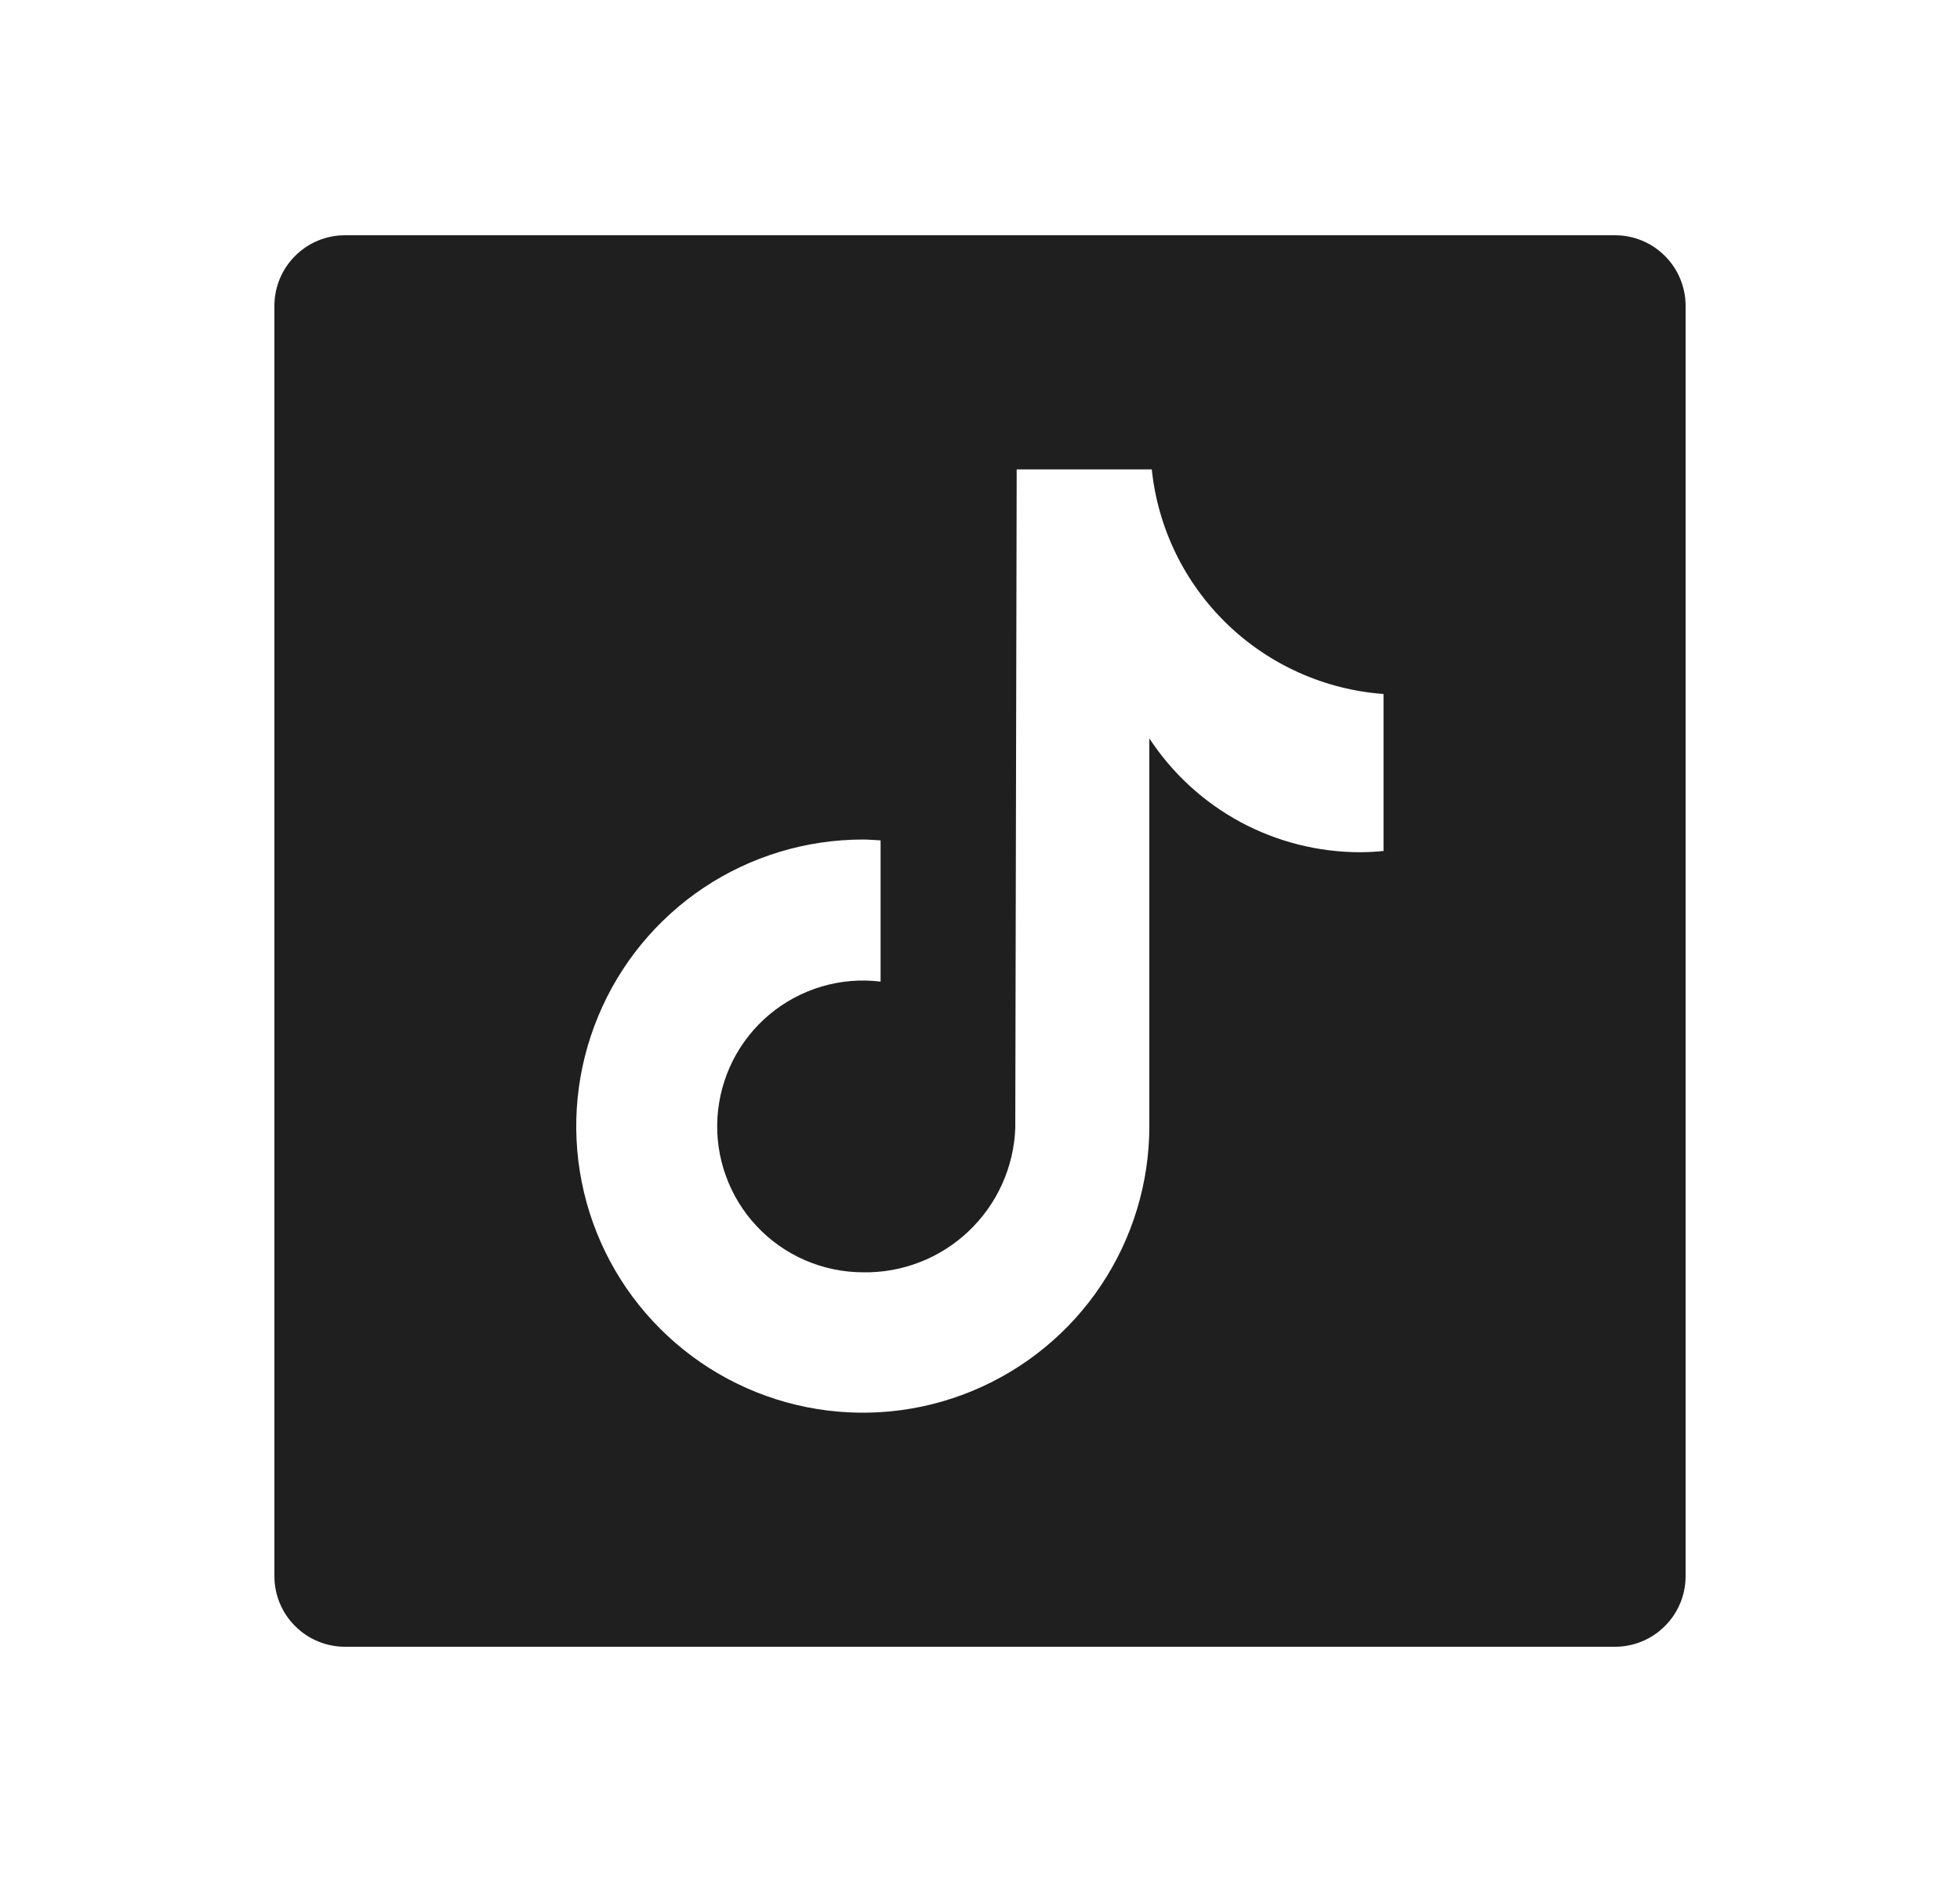 <svg width="25" height="24" viewBox="0 0 25 24" fill="none" xmlns="http://www.w3.org/2000/svg">
<path d="M20.6 3H4.4C4.161 3 3.932 3.095 3.764 3.264C3.595 3.432 3.5 3.661 3.5 3.9V20.1C3.5 20.339 3.595 20.568 3.764 20.736C3.932 20.905 4.161 21 4.4 21H20.6C20.839 21 21.068 20.905 21.236 20.736C21.405 20.568 21.5 20.339 21.5 20.1V3.9C21.5 3.661 21.405 3.432 21.236 3.264C21.068 3.095 20.839 3 20.6 3ZM17.647 10.852C17.549 10.862 17.451 10.867 17.352 10.868C16.818 10.868 16.292 10.736 15.822 10.483C15.352 10.229 14.953 9.863 14.66 9.416V14.36C14.66 15.083 14.446 15.79 14.044 16.391C13.643 16.992 13.072 17.46 12.404 17.737C11.736 18.014 11.001 18.086 10.292 17.945C9.583 17.804 8.932 17.456 8.421 16.945C7.909 16.434 7.561 15.783 7.42 15.073C7.279 14.364 7.352 13.63 7.629 12.962C7.905 12.294 8.374 11.723 8.975 11.321C9.576 10.92 10.283 10.706 11.006 10.706C11.082 10.706 11.156 10.713 11.232 10.717V12.518C10.98 12.487 10.725 12.508 10.482 12.58C10.238 12.652 10.012 12.773 9.817 12.935C9.622 13.098 9.463 13.298 9.348 13.524C9.234 13.751 9.167 13.998 9.151 14.251C9.136 14.504 9.172 14.758 9.259 14.996C9.345 15.235 9.479 15.454 9.653 15.638C9.826 15.823 10.036 15.97 10.269 16.071C10.502 16.172 10.752 16.224 11.006 16.225C11.507 16.234 11.991 16.046 12.354 15.702C12.718 15.357 12.932 14.884 12.95 14.384L12.968 5.986H14.691C14.769 6.735 15.108 7.431 15.649 7.955C16.189 8.478 16.897 8.795 17.647 8.85V10.852Z" fill="#1F1F1F"/>
</svg>
